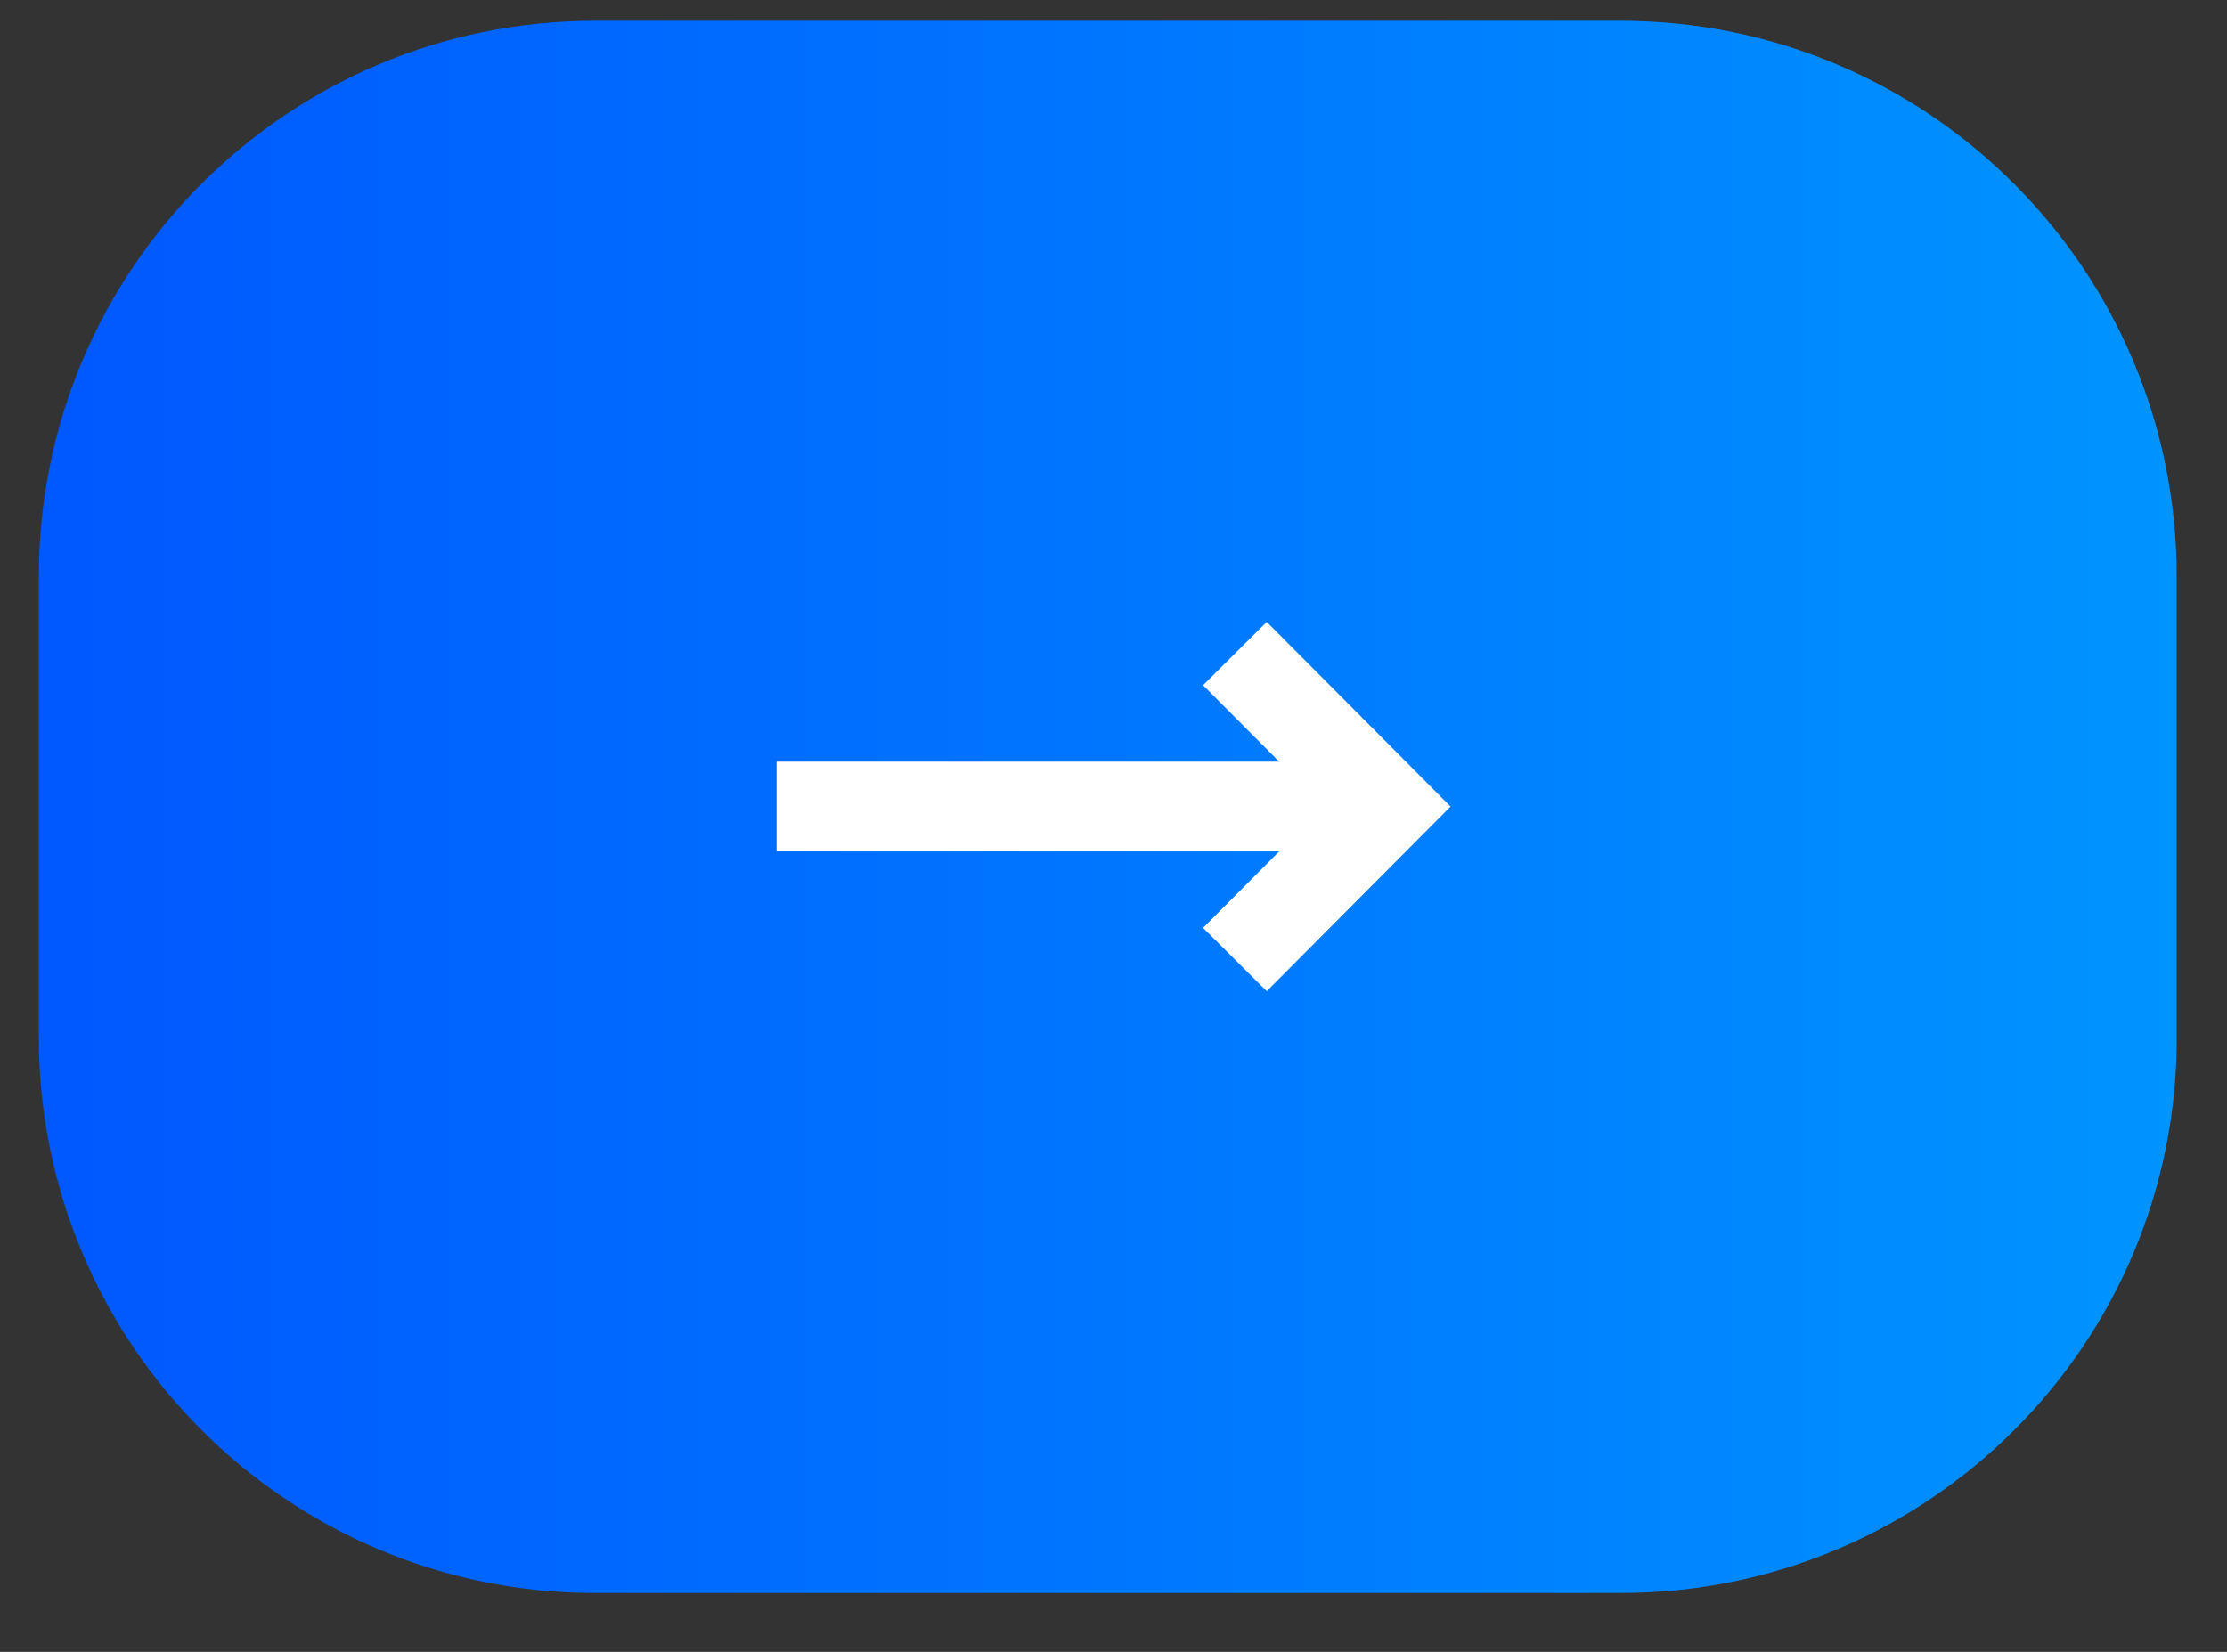 <svg width="31" height="23" viewBox="0 0 31 23" fill="none" xmlns="http://www.w3.org/2000/svg">
<rect x="0" y="0" width="31" height="23" fill="#333333" stroke="none"/>
<path d="M22.56 22.18H8.28C4 22.18 0.54 18.71 0.54 14.44V8.03C0.54 3.75 4.01 0.29 8.28 0.29H22.56C26.84 0.29 30.3 3.76 30.3 8.03V14.44C30.31 18.71 26.84 22.18 22.56 22.18Z" fill="url(#paint0_linear_158_7)"/>
<path d="M17.19 9.1L19.31 11.23L17.19 13.36" stroke="white" stroke-width="1.25" stroke-miterlimit="10"/>
<path d="M10.81 11.23H19.311" stroke="white" stroke-width="1.25" stroke-miterlimit="10"/>
<defs>
<linearGradient id="paint0_linear_158_7" x1="0.543" y1="11.231" x2="30.307" y2="11.231" gradientUnits="userSpaceOnUse">
<stop stop-color="#0058FF"/>
<stop offset="1" stop-color="#0094FF"/>
</linearGradient>
</defs>
</svg>
